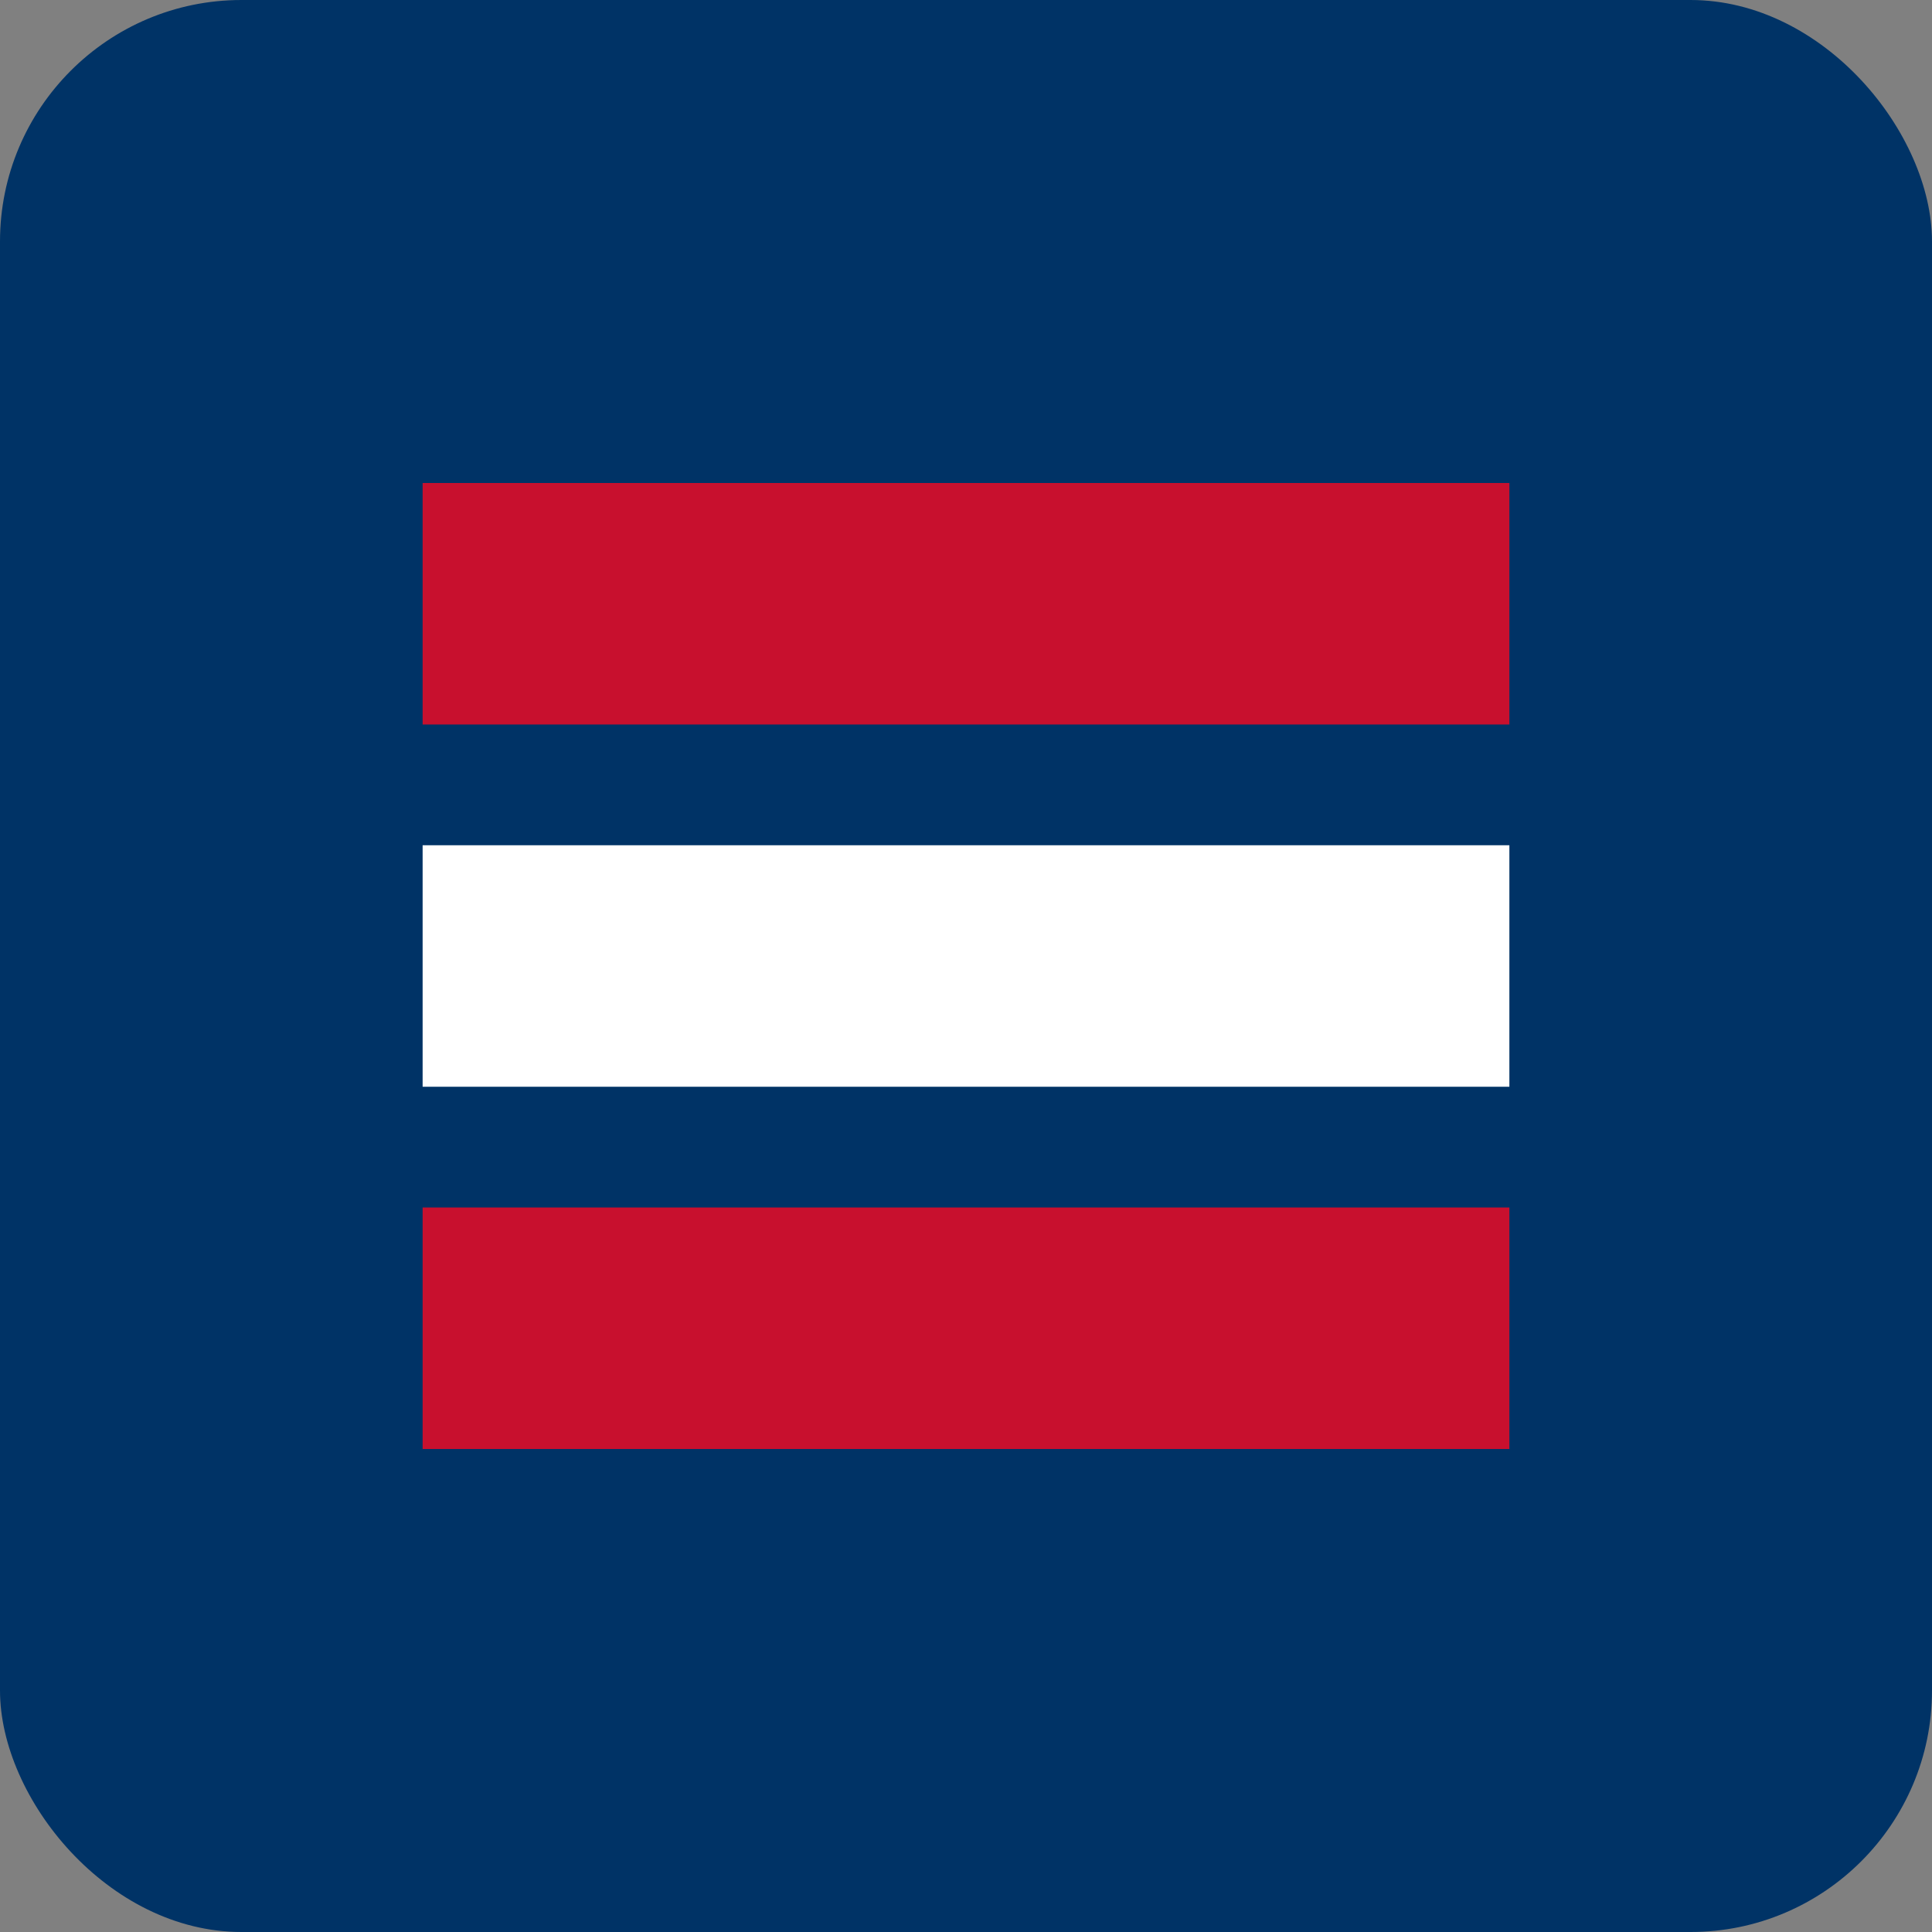 
<svg width="32" height="32" viewBox="0 0 32 32" fill="none" xmlns="http://www.w3.org/2000/svg">
  <rect x="0" y="0" width="32" height="32" fill="#808080" stroke="none"/>
  <rect width="32" height="32" rx="4" fill="#003366"/>
  <path d="M7 8H25V12H7V8Z" fill="#C8102E"/>
  <path d="M7 14H25V18H7V14Z" fill="white"/>
  <path d="M7 20H25V24H7V20Z" fill="#C8102E"/>
</svg>
